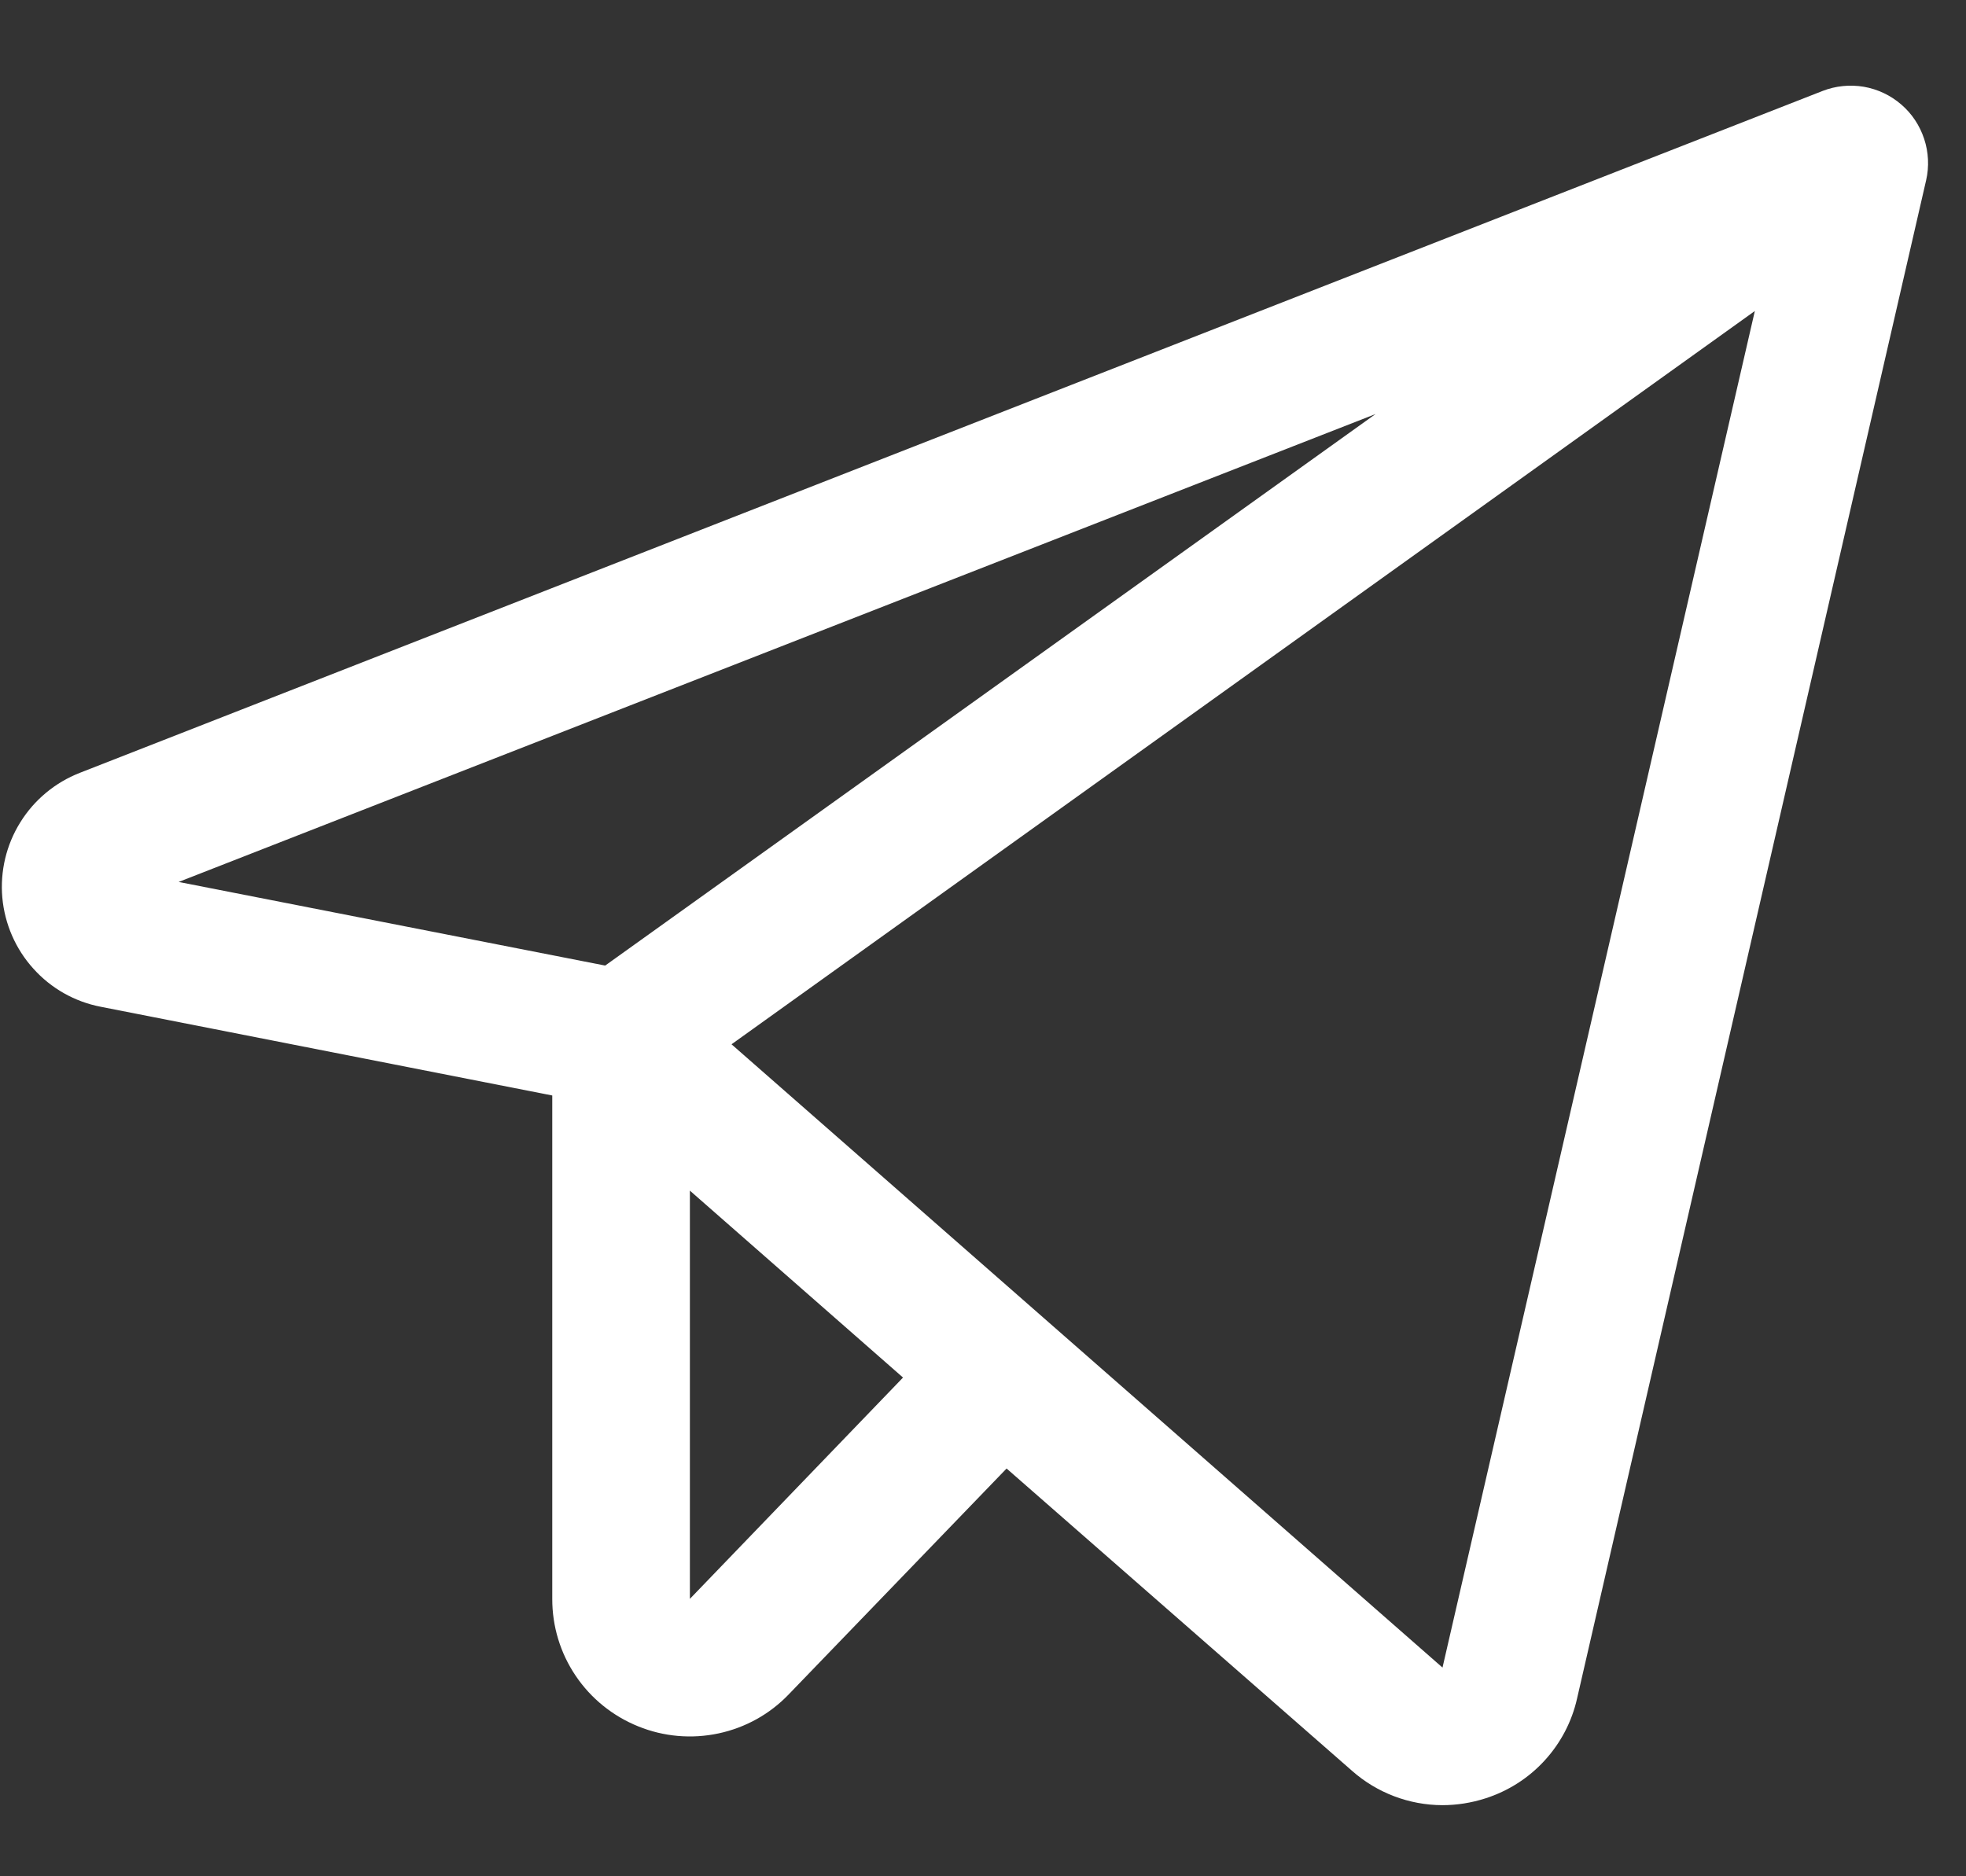<?xml version="1.0" encoding="UTF-8"?>
<svg xmlns="http://www.w3.org/2000/svg" width="22" height="21" viewBox="0 0 22 21" fill="none">
  <rect x="0" y="0" width="22" height="21" fill="#333333" stroke="none"/>
  <path d="M21.276 1.17C21.157 1.067 21.012 0.998 20.856 0.971C20.701 0.945 20.541 0.961 20.395 1.018L0.893 8.65C0.617 8.758 0.383 8.952 0.227 9.204C0.07 9.456 4.45247e-05 9.752 0.026 10.047C0.053 10.342 0.174 10.621 0.373 10.841C0.571 11.062 0.836 11.212 1.127 11.268L6.18 12.261V17.895C6.179 18.201 6.27 18.502 6.442 18.756C6.613 19.01 6.857 19.207 7.142 19.322C7.427 19.438 7.74 19.465 8.04 19.401C8.341 19.337 8.615 19.185 8.827 18.963L11.264 16.436L15.129 19.819C15.408 20.066 15.768 20.203 16.14 20.204C16.304 20.204 16.466 20.178 16.622 20.128C16.875 20.047 17.104 19.902 17.284 19.705C17.464 19.509 17.59 19.269 17.648 19.009L21.554 2.017C21.589 1.864 21.581 1.704 21.532 1.555C21.483 1.406 21.395 1.272 21.276 1.17ZM15.393 4.634L6.772 10.807L1.999 9.871L15.393 4.634ZM7.72 17.895V13.326L10.105 15.418L7.72 17.895ZM16.142 18.664L8.186 11.688L19.637 3.481L16.142 18.664Z" fill="white"></path>
</svg>
